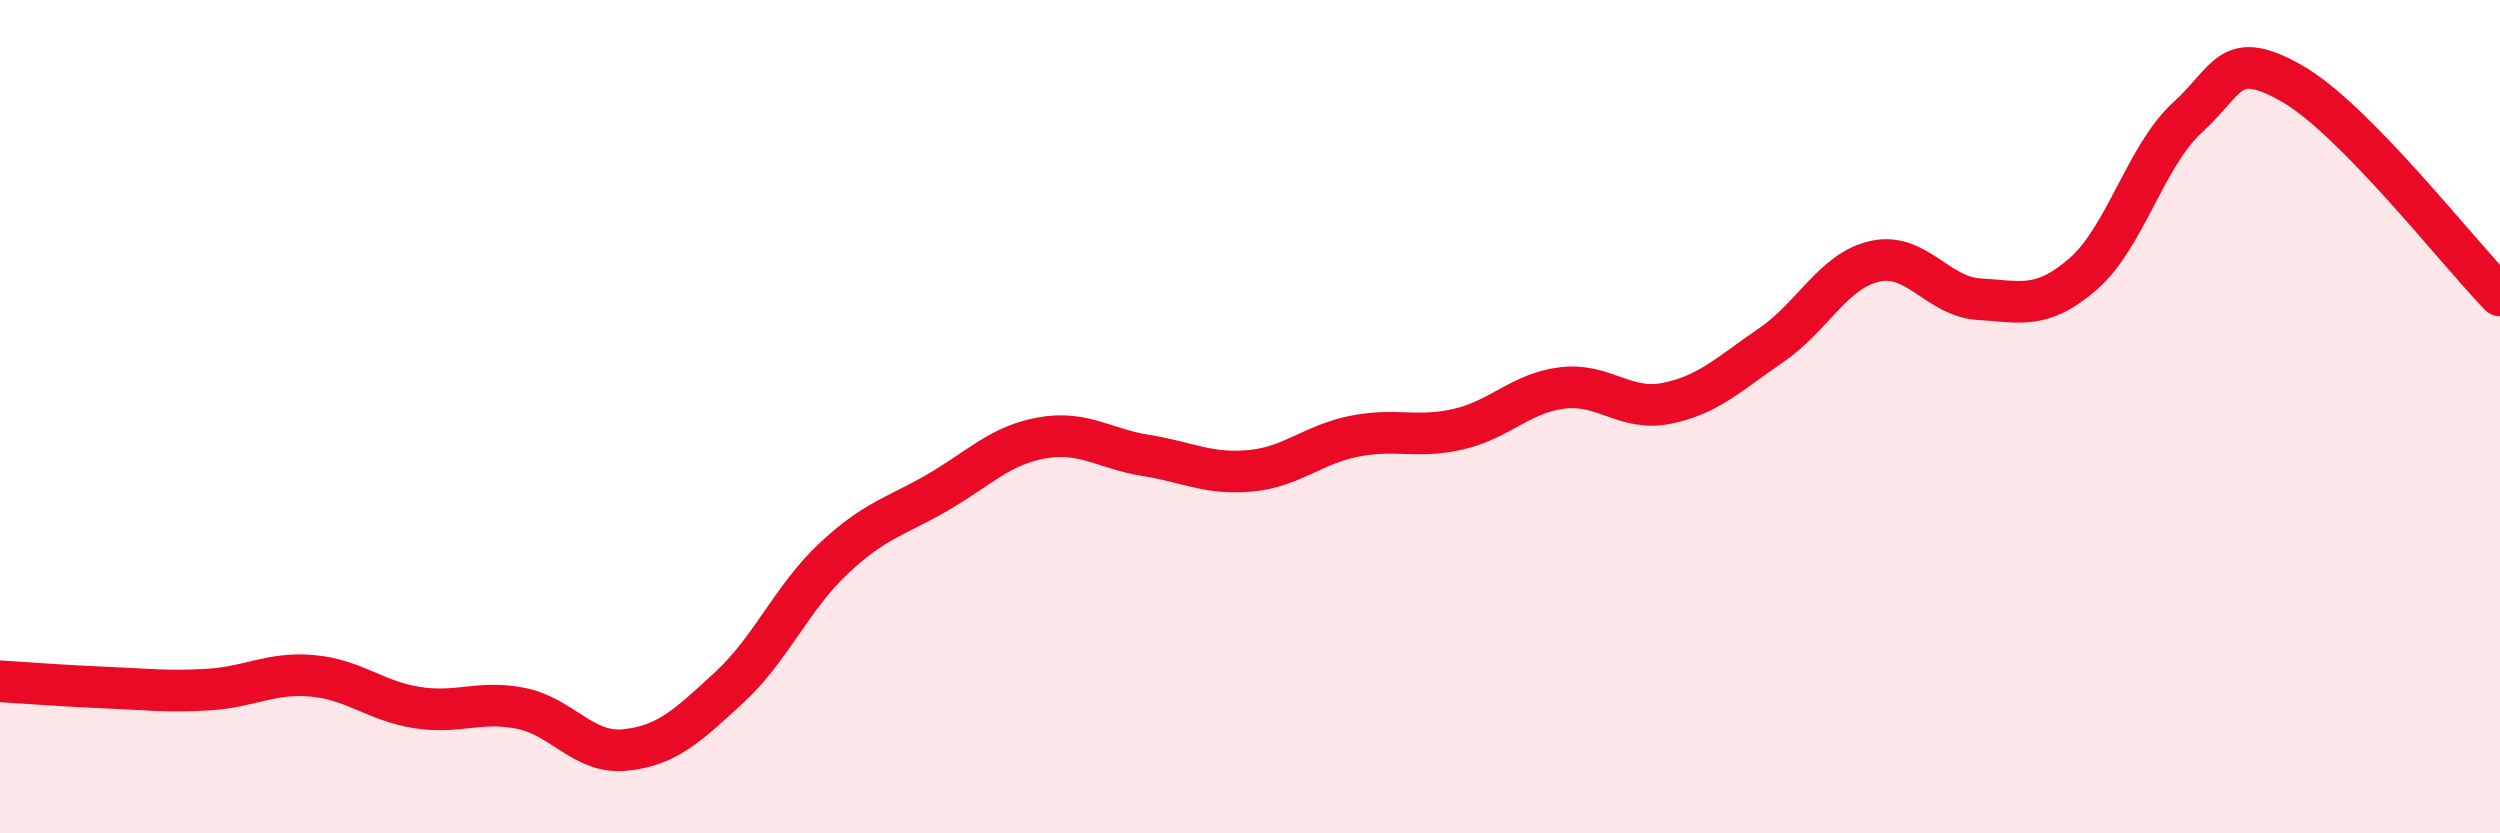 
    <svg width="60" height="20" viewBox="0 0 60 20" xmlns="http://www.w3.org/2000/svg">
      <path
        d="M 0,16.35 C 0.5,16.38 1.5,16.46 2.5,16.5 C 3.5,16.54 4,16.61 5,16.55 C 6,16.49 6.5,16.13 7.5,16.22 C 8.5,16.31 9,16.82 10,16.98 C 11,17.14 11.5,16.8 12.5,17 C 13.5,17.2 14,18.1 15,18 C 16,17.9 16.5,17.42 17.5,16.5 C 18.5,15.58 19,14.35 20,13.41 C 21,12.47 21.5,12.4 22.5,11.82 C 23.5,11.24 24,10.69 25,10.51 C 26,10.33 26.5,10.77 27.5,10.93 C 28.5,11.09 29,11.39 30,11.3 C 31,11.21 31.5,10.67 32.5,10.47 C 33.5,10.27 34,10.53 35,10.3 C 36,10.07 36.5,9.43 37.5,9.31 C 38.5,9.19 39,9.88 40,9.68 C 41,9.48 41.5,8.97 42.5,8.29 C 43.5,7.61 44,6.49 45,6.27 C 46,6.05 46.5,7.12 47.5,7.18 C 48.5,7.24 49,7.44 50,6.57 C 51,5.7 51.5,3.73 52.5,2.82 C 53.5,1.91 53.5,1.15 55,2 C 56.5,2.85 59,6.07 60,7.09L60 20L0 20Z"
        fill="#EB0A25"
        opacity="0.1"
        stroke-linecap="round"
        stroke-linejoin="round"
      />
      <path
        d="M 0,16.35 C 0.5,16.38 1.5,16.46 2.5,16.5 C 3.5,16.54 4,16.61 5,16.55 C 6,16.49 6.5,16.13 7.5,16.22 C 8.5,16.31 9,16.82 10,16.98 C 11,17.14 11.5,16.8 12.5,17 C 13.5,17.2 14,18.1 15,18 C 16,17.9 16.5,17.42 17.5,16.5 C 18.5,15.58 19,14.35 20,13.41 C 21,12.47 21.5,12.4 22.5,11.82 C 23.5,11.24 24,10.69 25,10.51 C 26,10.33 26.5,10.77 27.5,10.93 C 28.5,11.09 29,11.39 30,11.3 C 31,11.21 31.5,10.67 32.5,10.47 C 33.5,10.27 34,10.53 35,10.3 C 36,10.07 36.5,9.43 37.5,9.31 C 38.5,9.19 39,9.88 40,9.68 C 41,9.48 41.5,8.97 42.5,8.29 C 43.5,7.61 44,6.49 45,6.27 C 46,6.05 46.5,7.12 47.5,7.18 C 48.5,7.24 49,7.44 50,6.57 C 51,5.7 51.5,3.73 52.5,2.82 C 53.5,1.91 53.5,1.15 55,2 C 56.5,2.85 59,6.07 60,7.09"
        stroke="#EB0A25"
        stroke-width="1"
        fill="none"
        stroke-linecap="round"
        stroke-linejoin="round"
      />
    </svg>
  